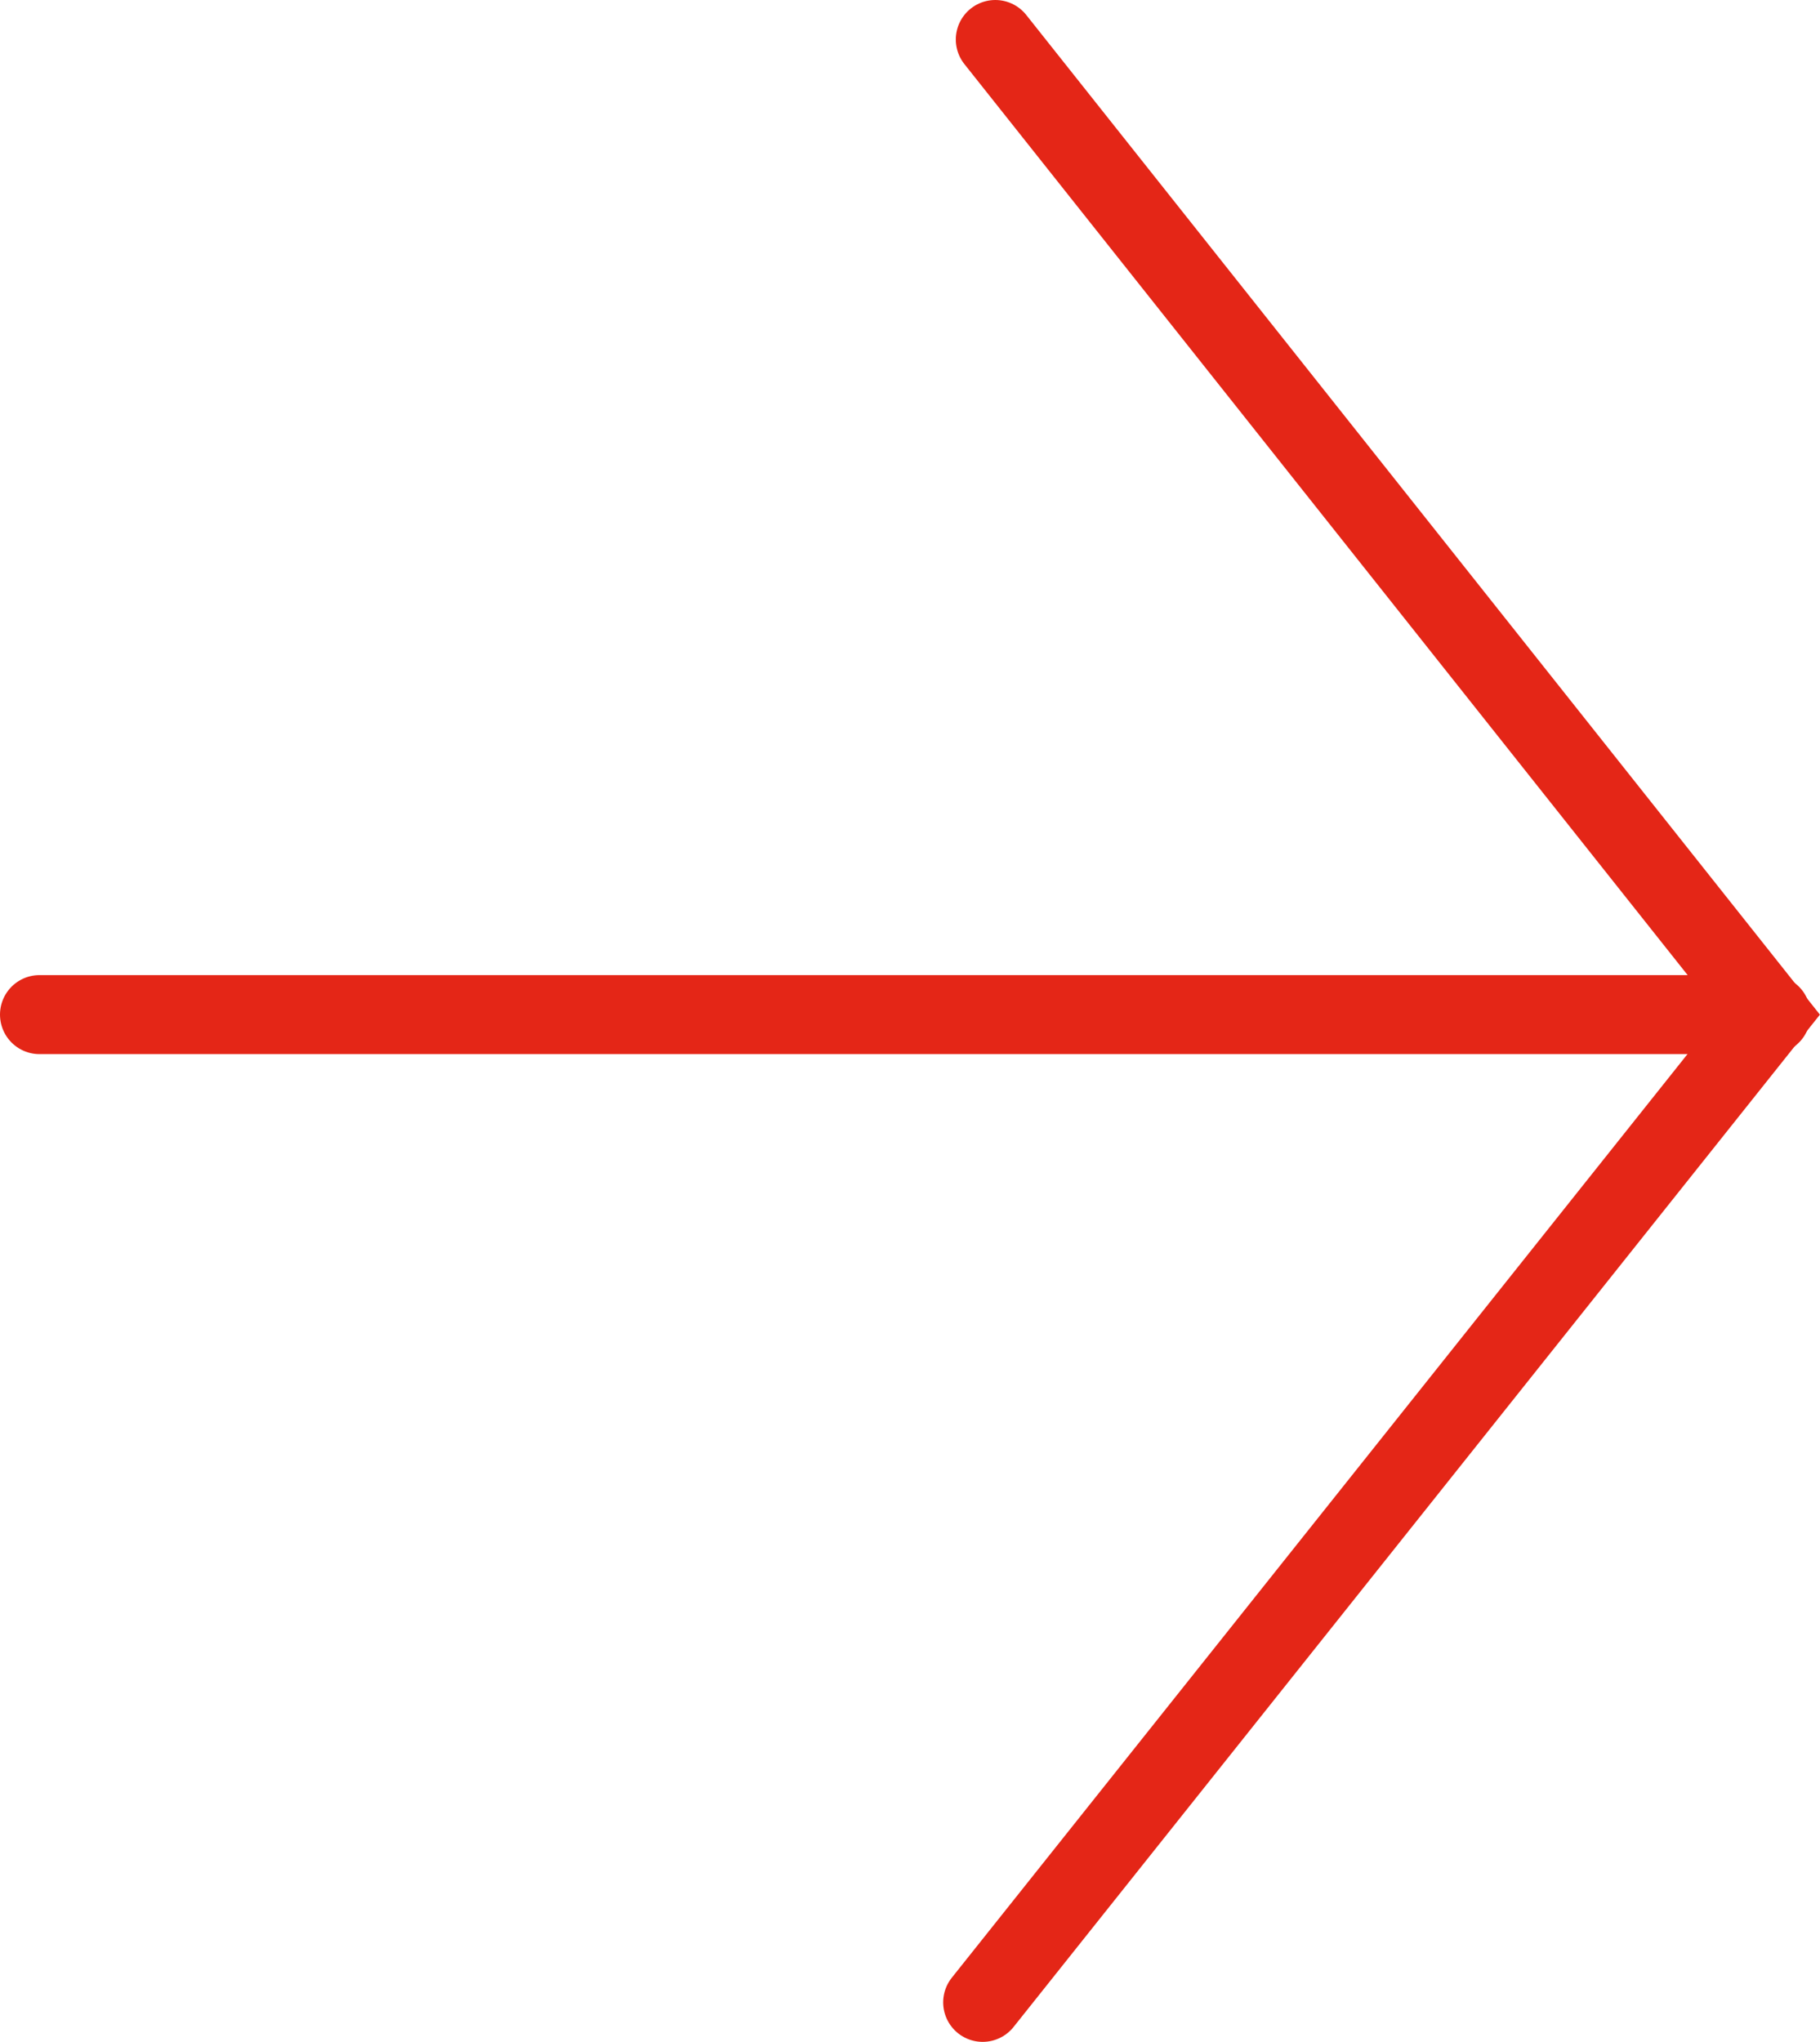 <!-- Generator: Adobe Illustrator 24.0.3, SVG Export Plug-In  -->
<svg version="1.1" xmlns="http://www.w3.org/2000/svg" xmlns:xlink="http://www.w3.org/1999/xlink" x="0px" y="0px" width="11.52px"
	 height="12.92px" viewBox="0 0 11.52 12.92" style="enable-background:new 0 0 11.52 12.92;" xml:space="preserve">
<style type="text/css">
	.st0{fill:none;stroke:#E42617;stroke-width:0.5;stroke-linecap:round;stroke-miterlimit:10;}
</style>
<defs>
</defs>
<polyline class="st0" points="6.3,0.25 11.2,6.42 6.22,12.67 "/>
<line class="st0" x1="11.21" y1="6.42" x2="0.25" y2="6.42"/>
</svg>
